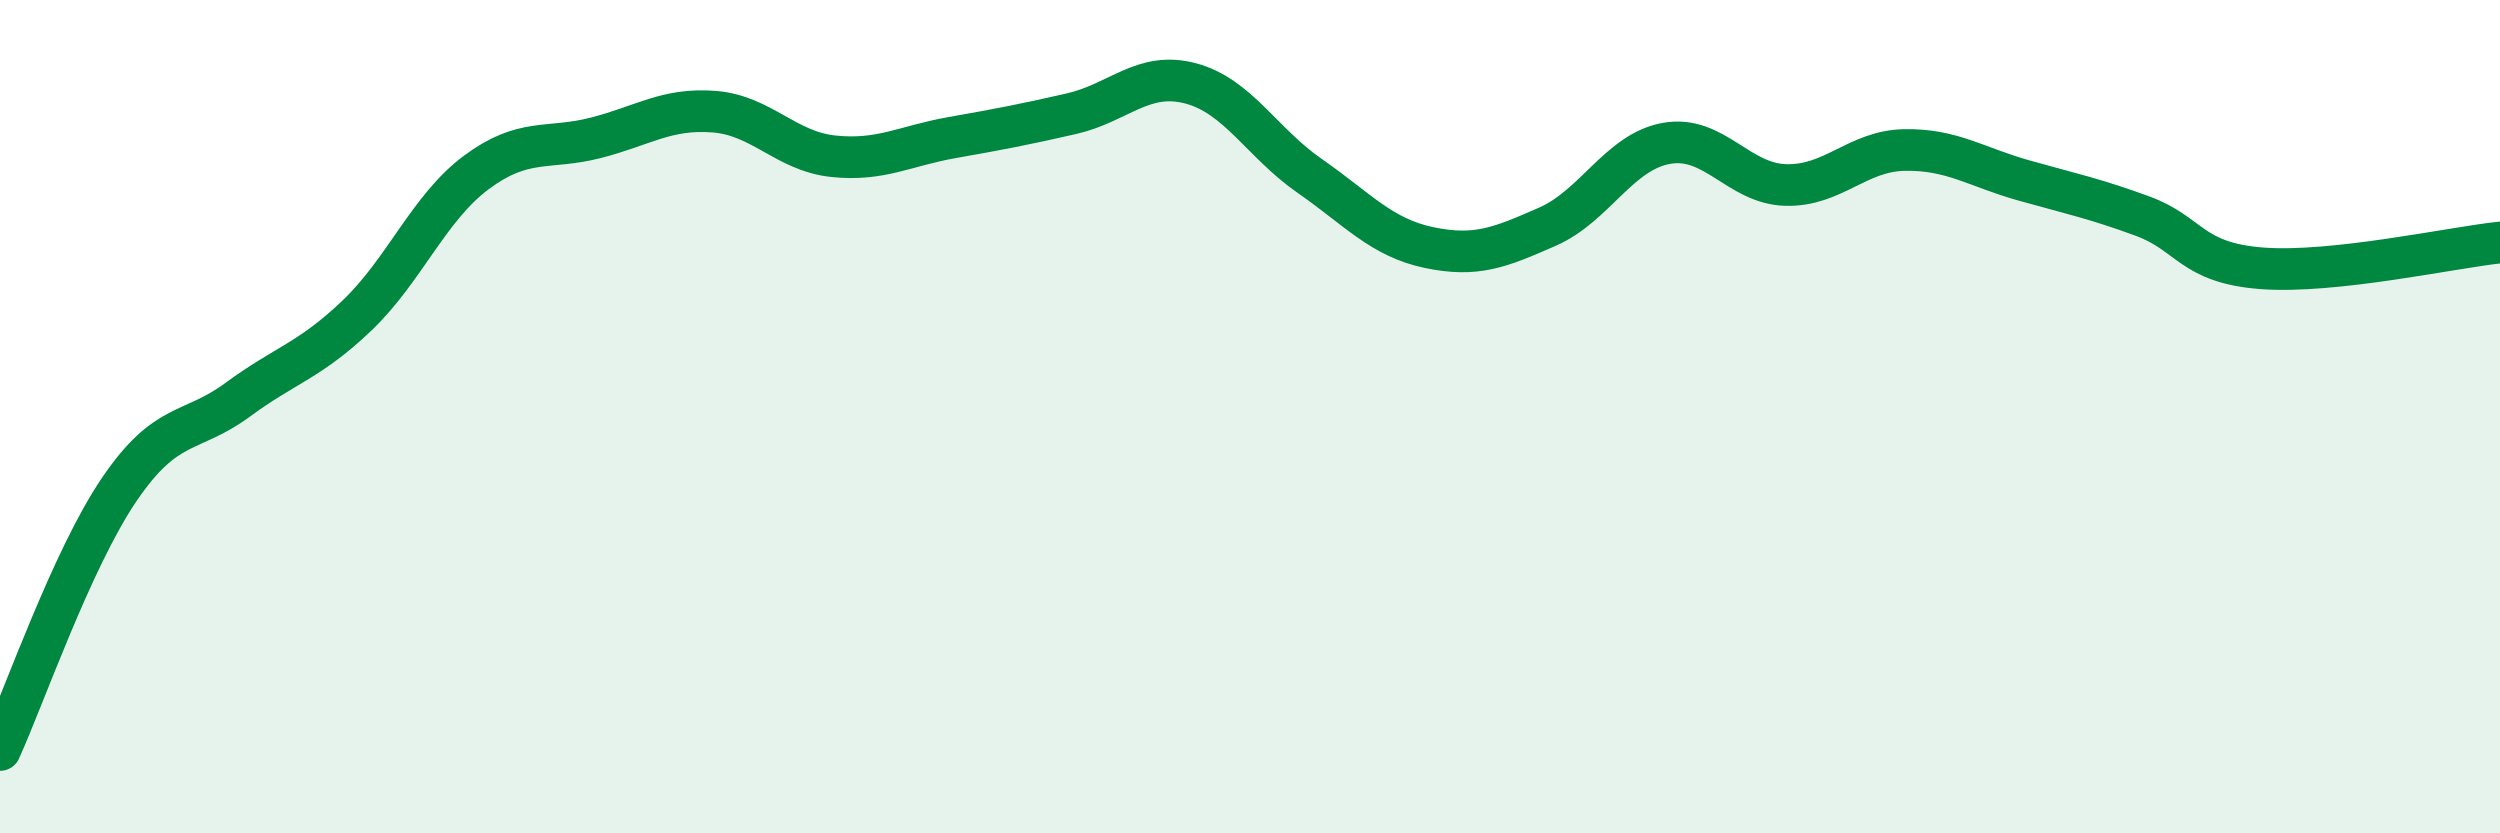 
    <svg width="60" height="20" viewBox="0 0 60 20" xmlns="http://www.w3.org/2000/svg">
      <path
        d="M 0,18 C 0.57,16.75 1.72,13.43 2.86,11.75 C 4,10.07 4.57,10.43 5.71,9.59 C 6.85,8.75 7.43,8.66 8.57,7.57 C 9.71,6.48 10.29,4.99 11.43,4.14 C 12.57,3.29 13.15,3.6 14.29,3.31 C 15.43,3.02 16,2.59 17.14,2.68 C 18.28,2.77 18.86,3.63 20,3.75 C 21.14,3.87 21.72,3.5 22.86,3.3 C 24,3.1 24.57,2.99 25.71,2.73 C 26.85,2.47 27.43,1.7 28.57,2 C 29.71,2.3 30.29,3.43 31.43,4.22 C 32.57,5.01 33.15,5.7 34.29,5.94 C 35.43,6.18 36,5.94 37.14,5.44 C 38.28,4.94 38.86,3.64 40,3.44 C 41.14,3.24 41.72,4.41 42.86,4.44 C 44,4.47 44.57,3.62 45.71,3.6 C 46.85,3.58 47.43,4.01 48.57,4.33 C 49.71,4.65 50.29,4.77 51.43,5.19 C 52.57,5.61 52.58,6.31 54.29,6.44 C 56,6.57 58.86,5.94 60,5.82L60 20L0 20Z"
        fill="#008740"
        opacity="0.1"
        stroke-linecap="round"
        stroke-linejoin="round"
      />
      <path
        d="M 0,18 C 0.57,16.75 1.72,13.43 2.86,11.75 C 4,10.07 4.57,10.43 5.71,9.59 C 6.85,8.75 7.43,8.66 8.57,7.57 C 9.71,6.48 10.29,4.99 11.43,4.14 C 12.57,3.29 13.15,3.6 14.29,3.31 C 15.43,3.02 16,2.59 17.14,2.68 C 18.28,2.77 18.86,3.63 20,3.75 C 21.14,3.87 21.72,3.5 22.86,3.3 C 24,3.1 24.57,2.99 25.71,2.73 C 26.85,2.47 27.43,1.7 28.57,2 C 29.71,2.3 30.29,3.43 31.43,4.22 C 32.57,5.01 33.15,5.7 34.29,5.94 C 35.43,6.18 36,5.94 37.14,5.44 C 38.28,4.94 38.86,3.64 40,3.44 C 41.14,3.24 41.72,4.41 42.86,4.44 C 44,4.47 44.57,3.62 45.71,3.6 C 46.85,3.58 47.43,4.01 48.57,4.33 C 49.71,4.65 50.29,4.77 51.43,5.19 C 52.57,5.61 52.58,6.31 54.29,6.44 C 56,6.57 58.86,5.94 60,5.82"
        stroke="#008740"
        stroke-width="1"
        fill="none"
        stroke-linecap="round"
        stroke-linejoin="round"
      />
    </svg>
  